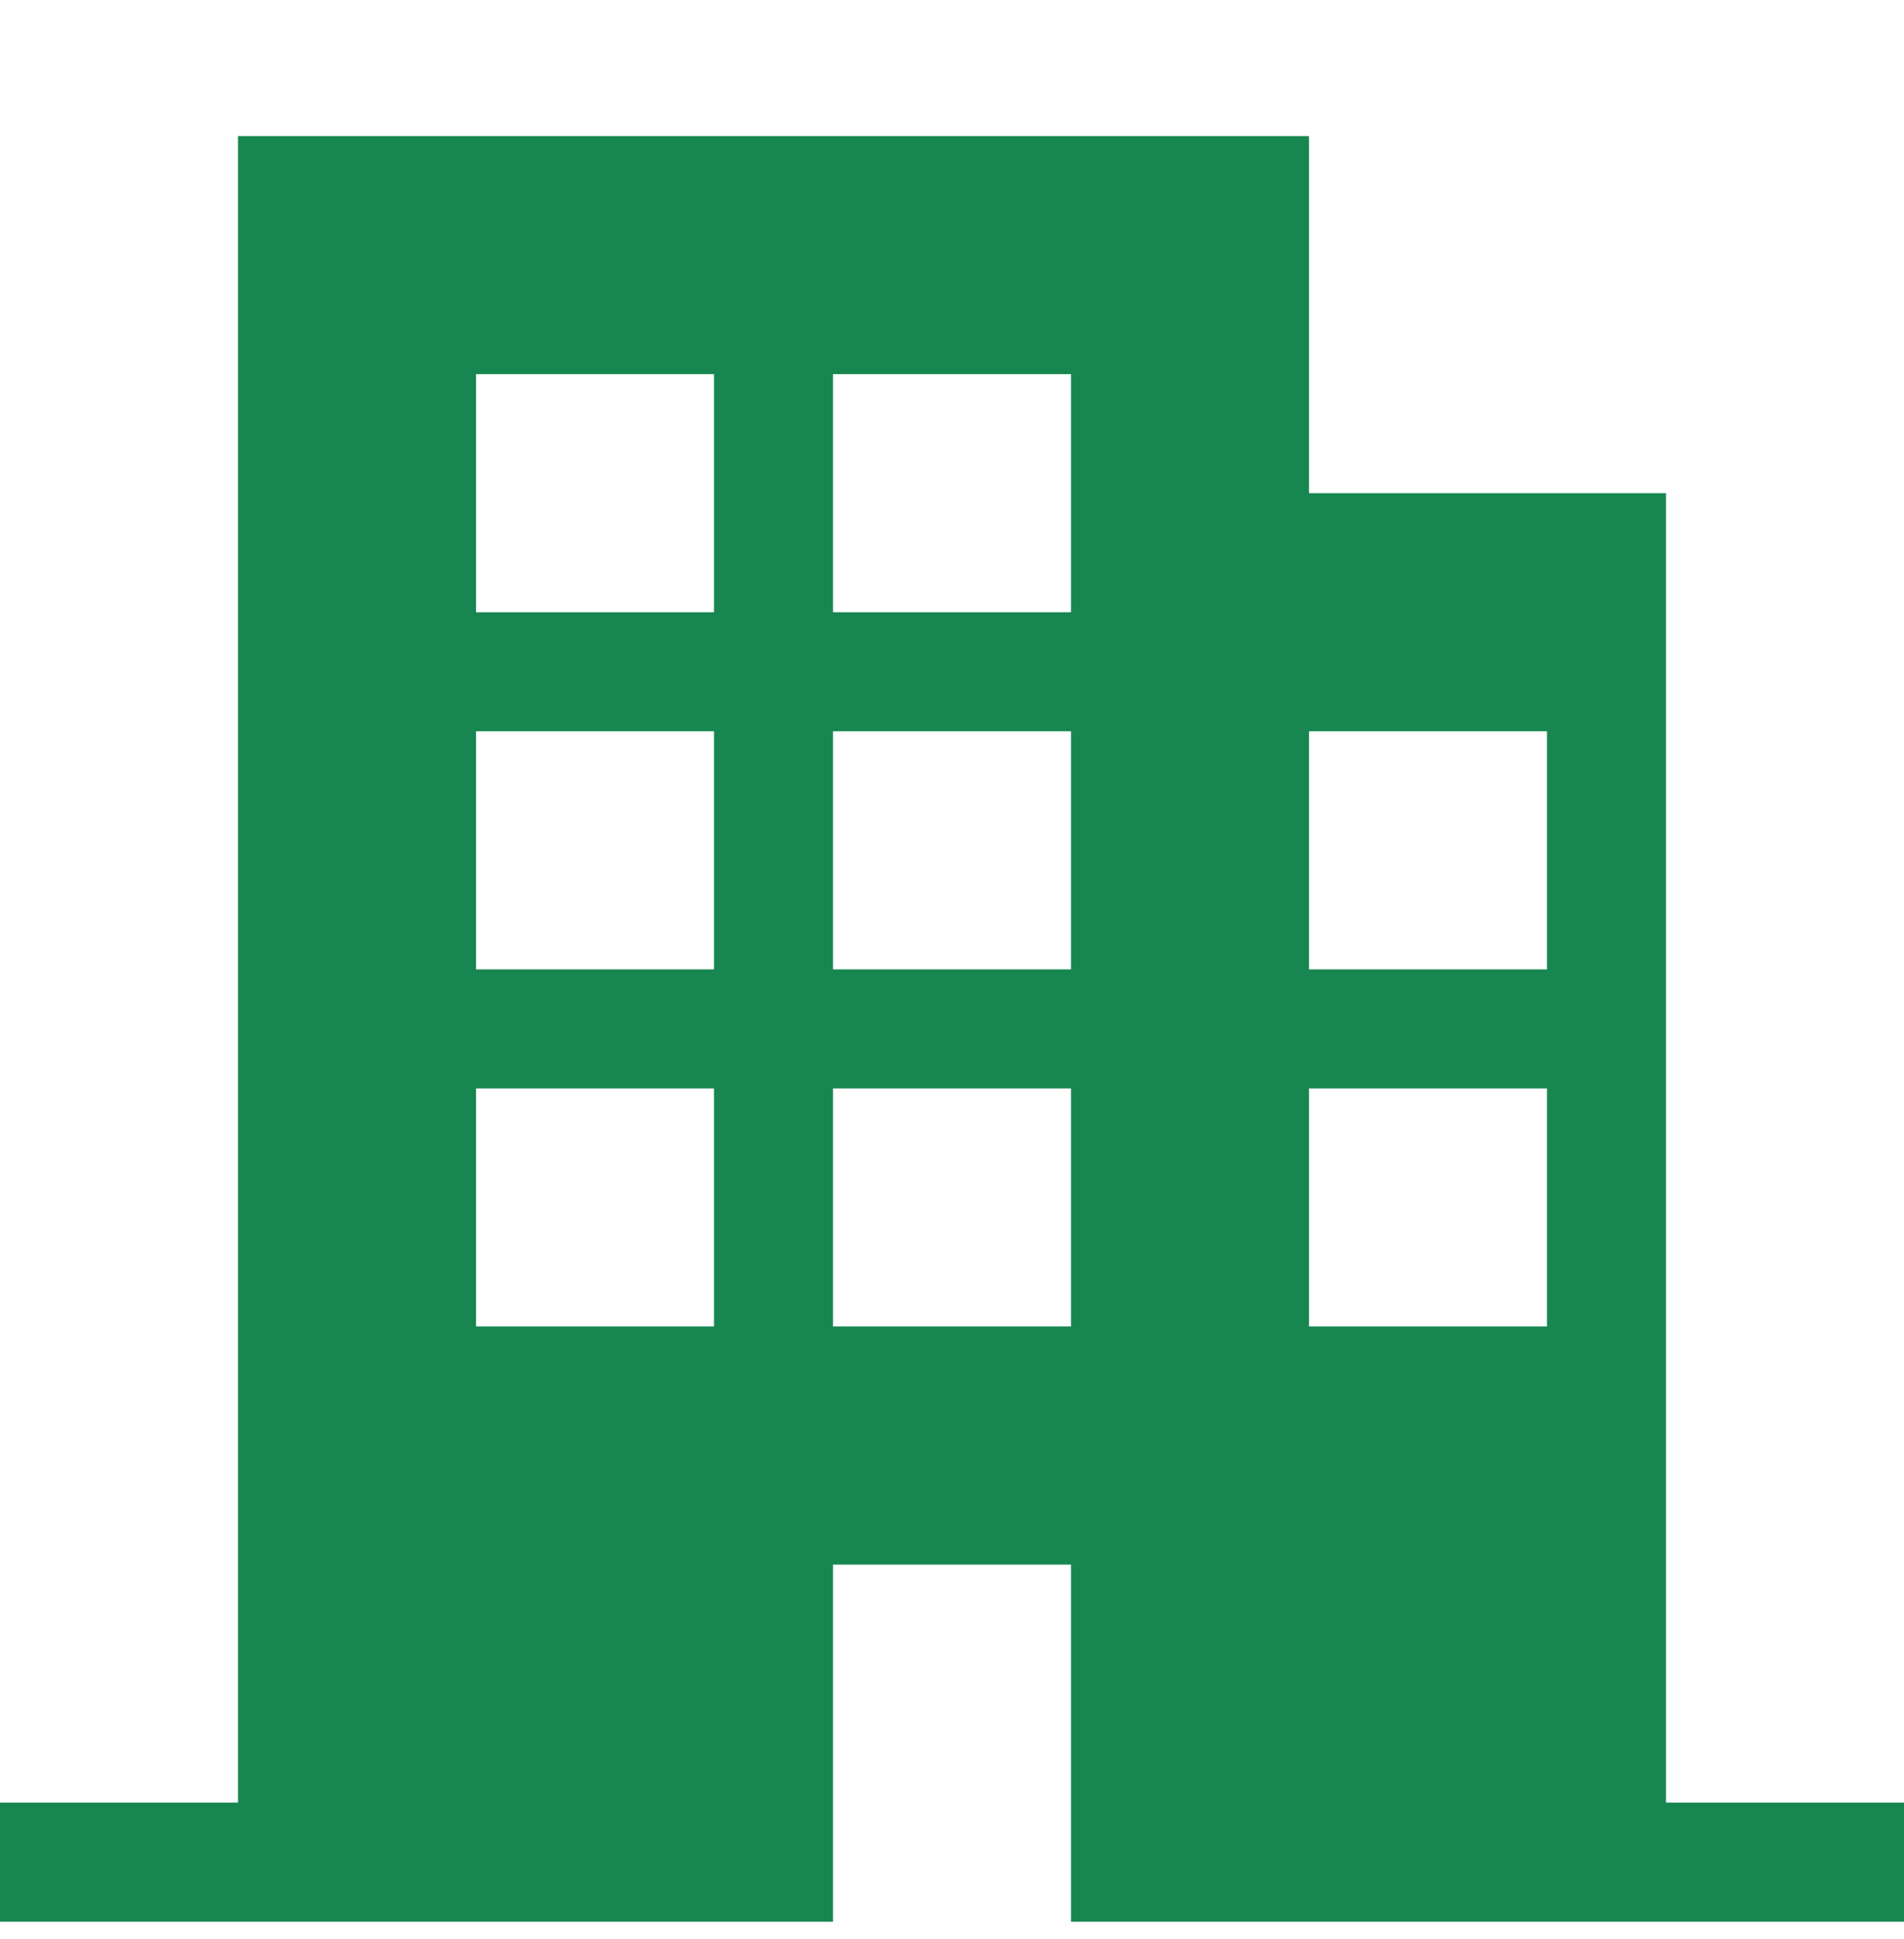 <svg width="56" height="57" viewBox="0 0 56 57" fill="none" xmlns="http://www.w3.org/2000/svg">
<g clip-path="url(#clip0_94_2198)">
<path d="M49 53V14.5H38.5V4H7V53H0V56.5H24.5V46H31.5V56.5H56V53H49ZM21 39H14V32H21V39ZM21 28.5H14V21.5H21V28.5ZM21 18H14V11H21V18ZM31.5 39H24.5V32H31.5V39ZM31.5 28.5H24.5V21.5H31.5V28.5ZM31.5 18H24.5V11H31.5V18ZM45.5 39H38.5V32H45.5V39ZM45.5 28.5H38.5V21.5H45.5V28.5Z" fill="#178650"/>
</g>
<defs>
<clipPath id="clip0_94_2198">
<rect width="56" height="56" fill="white" transform="translate(0 0.5)"/>
</clipPath>
</defs>
</svg>

